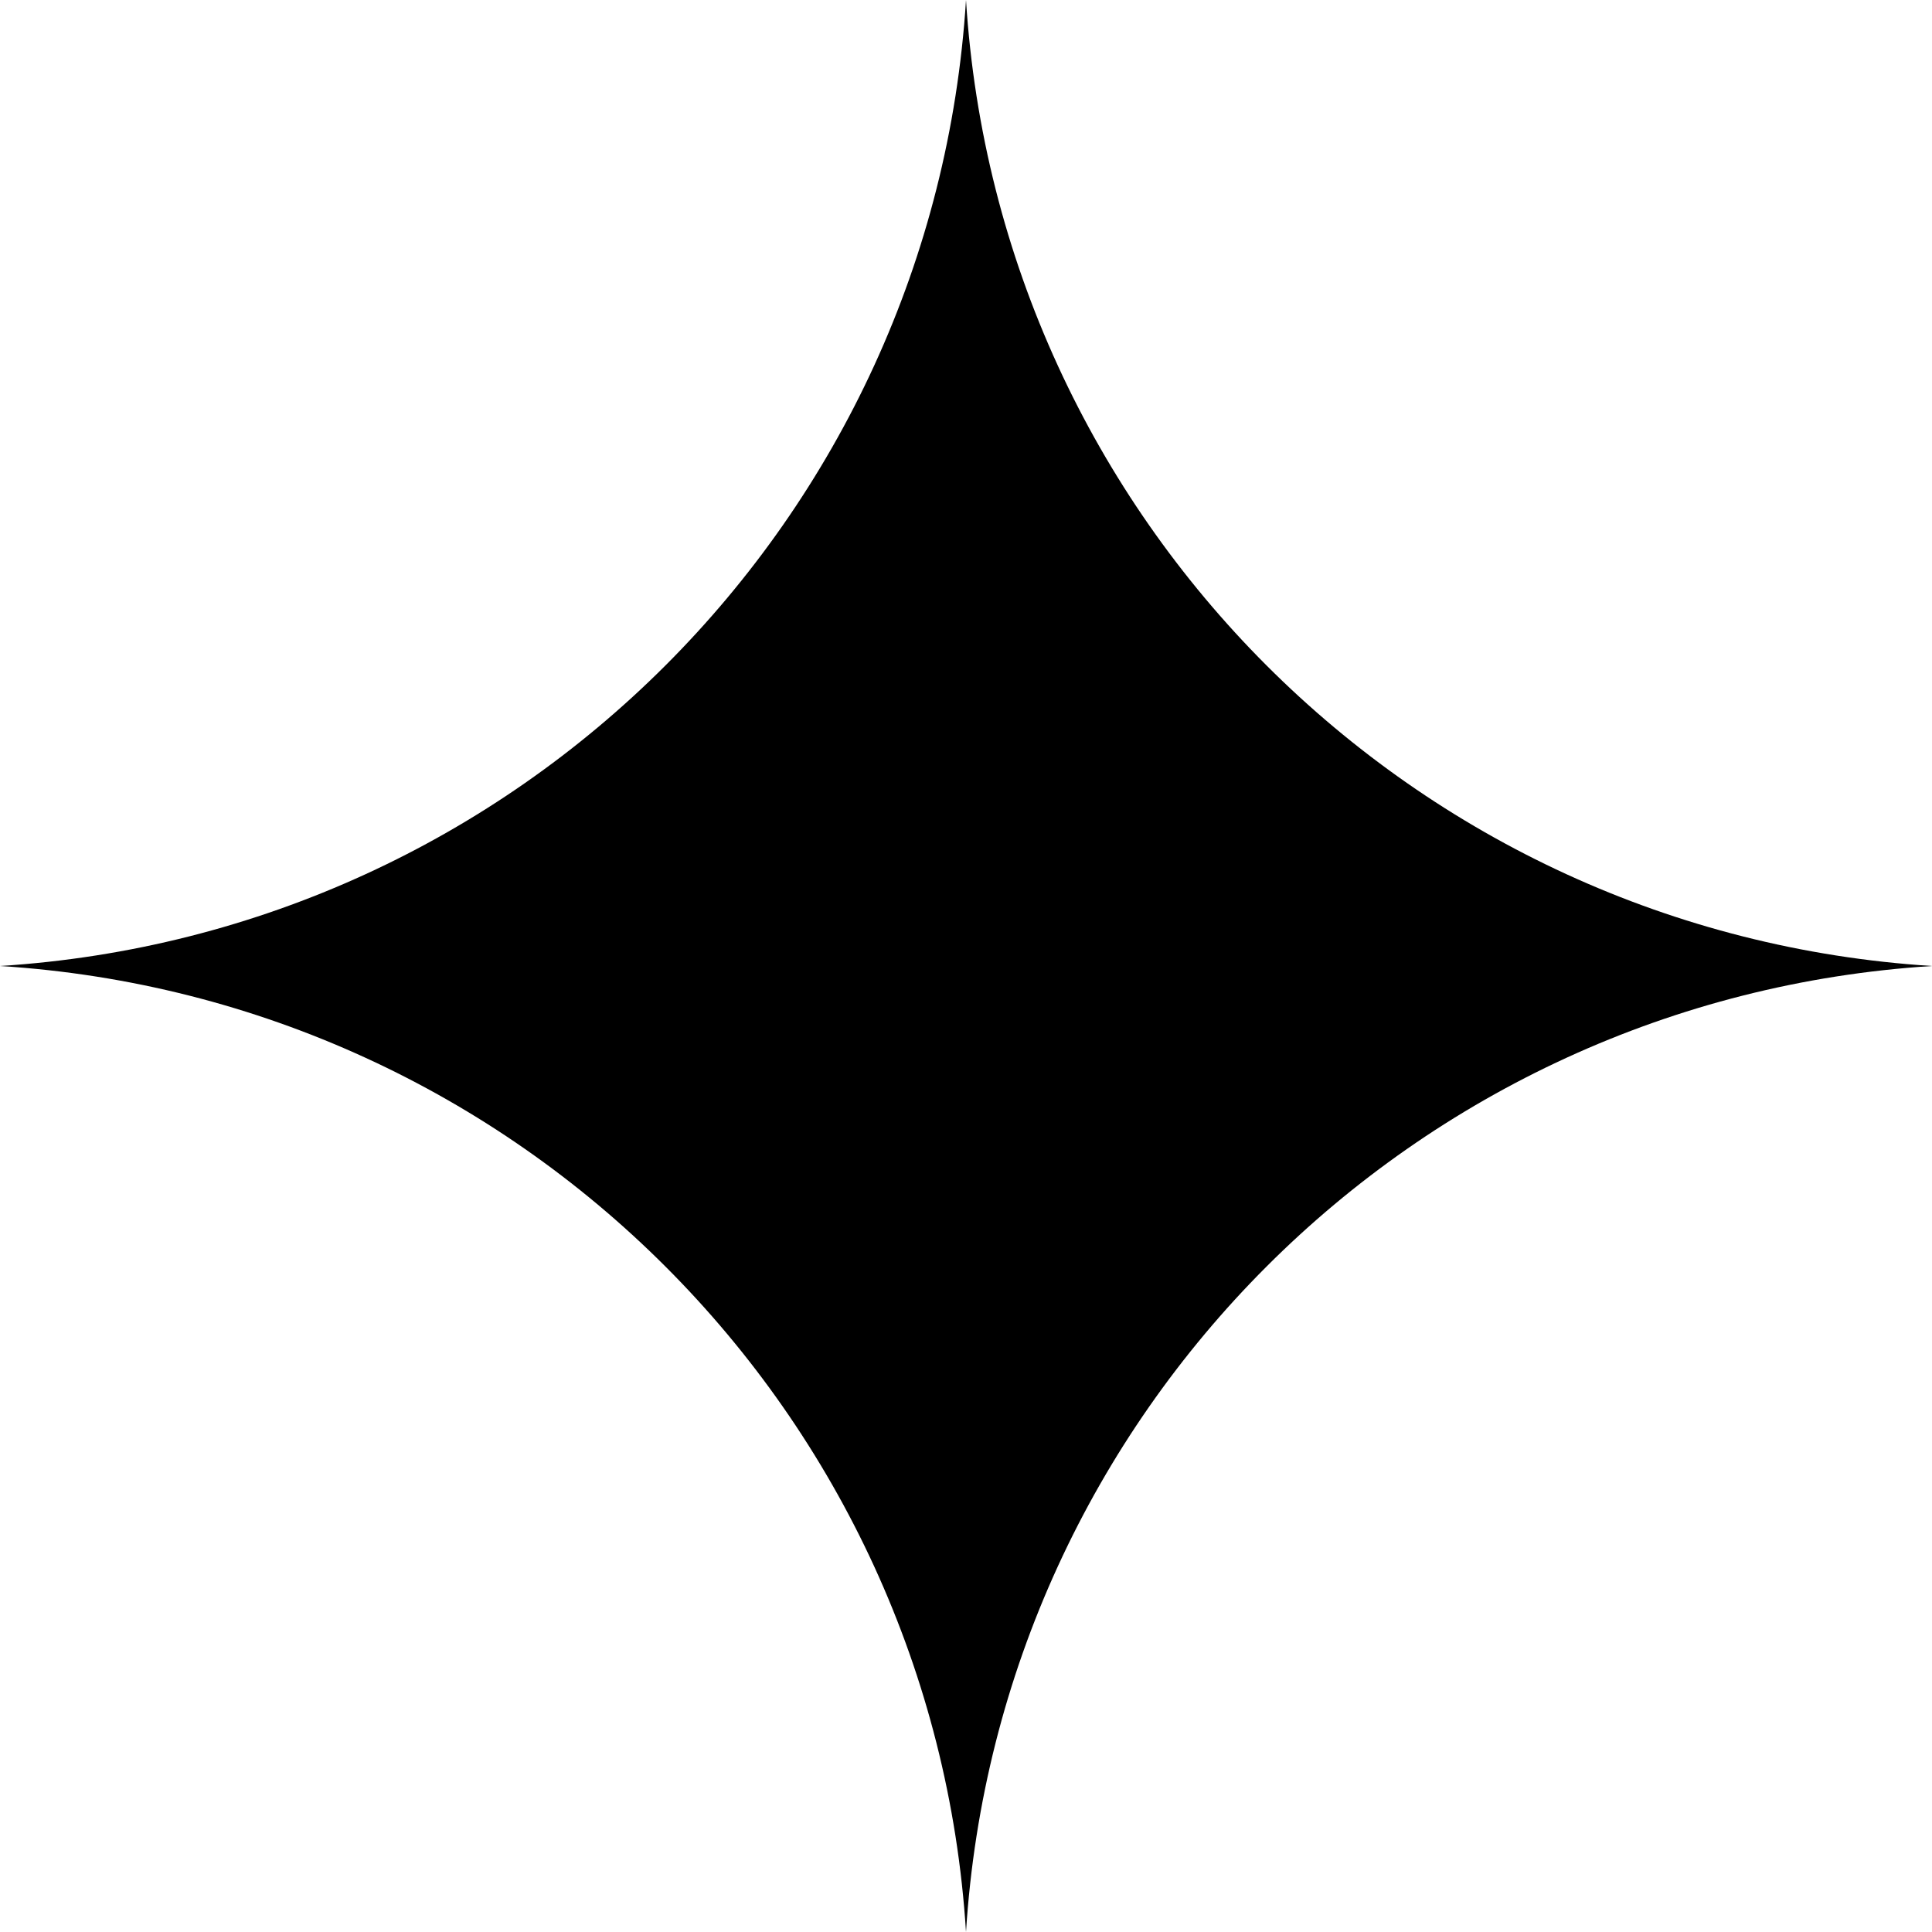 <?xml version="1.0" encoding="UTF-8"?> <svg xmlns="http://www.w3.org/2000/svg" width="61" height="61" viewBox="0 0 61 61" fill="none"> <path d="M30.5 0C31.535 16.397 44.603 29.465 61 30.5C44.603 31.535 31.535 44.603 30.5 61C29.465 44.603 16.397 31.535 0 30.5C16.397 29.465 29.465 16.397 30.5 0Z" fill="black"></path> </svg> 